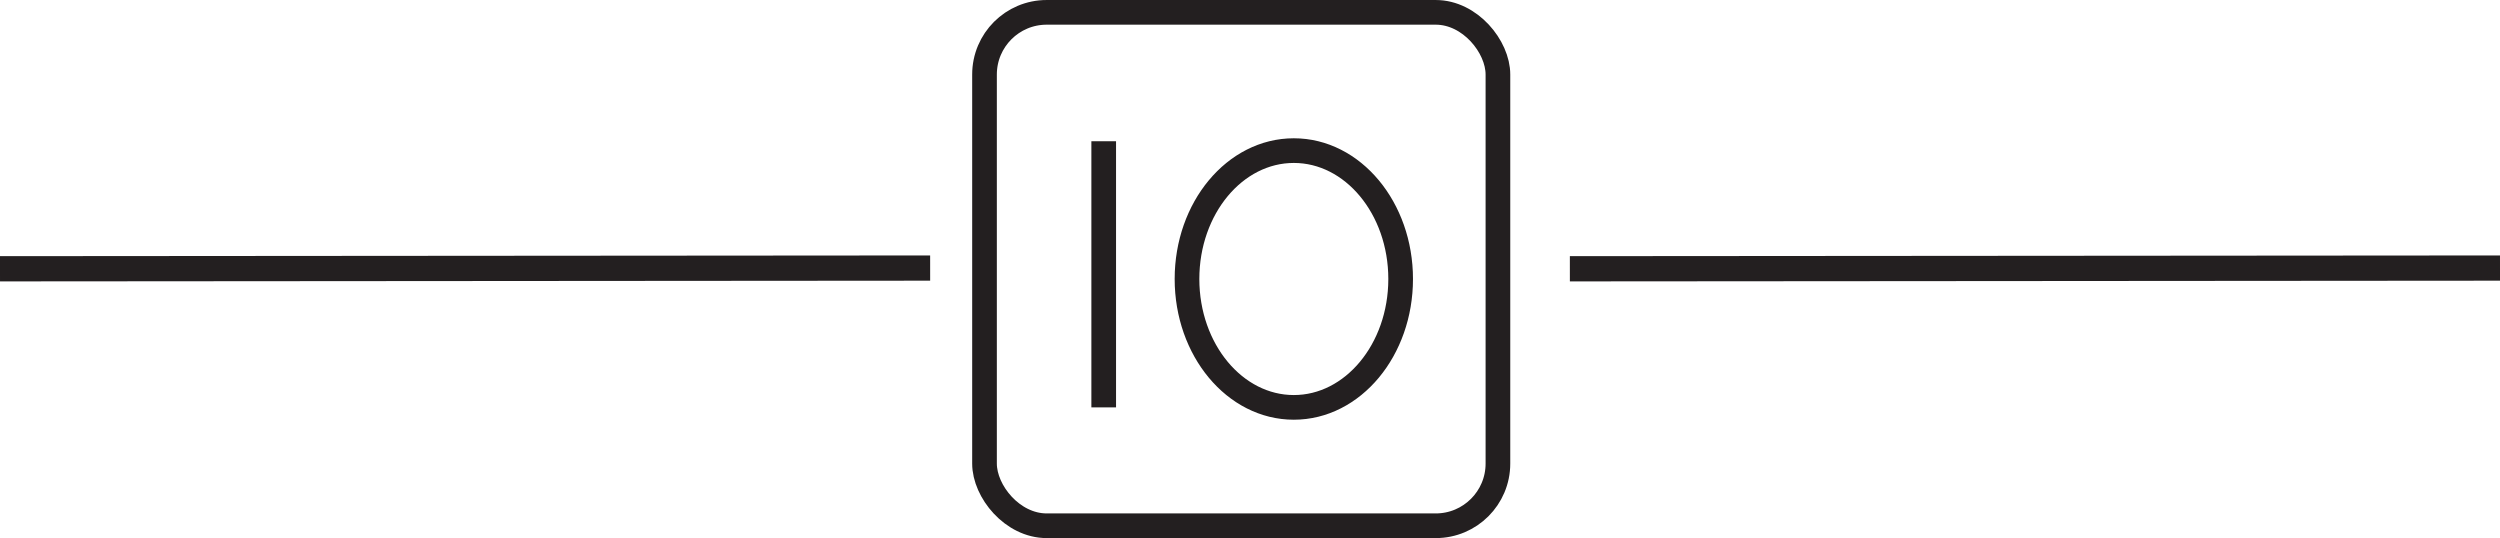<?xml version="1.0" encoding="UTF-8"?>
<svg xmlns="http://www.w3.org/2000/svg" id="Layer_2" data-name="Layer 2" viewBox="0 0 1456.38 313.46">
  <defs>
    <style>
      .cls-1 {
        stroke-width: 14.7px;
      }

      .cls-1, .cls-2 {
        fill: none;
        stroke: #231f20;
        stroke-miterlimit: 10;
      }

      .cls-2 {
        stroke-width: 14.37px;
      }
    </style>
  </defs>
  <g id="Layer_1-2" data-name="Layer 1">
    <g>
      <ellipse class="cls-2" cx="753.72" cy="162.53" rx="62.23" ry="74.79"></ellipse>
      <rect class="cls-2" x="573.53" y="7.19" width="299.09" height="299.09" rx="36.22" ry="36.22"></rect>
      <line class="cls-2" x1="642.97" y1="82.28" x2="642.97" y2="237.32"></line>
    </g>
    <line class="cls-1" x1="1456.38" y1="156.16" x2="914.53" y2="156.58"></line>
    <line class="cls-1" x1="541.86" y1="156.16" x2="0" y2="156.58"></line>
  </g>
</svg>
